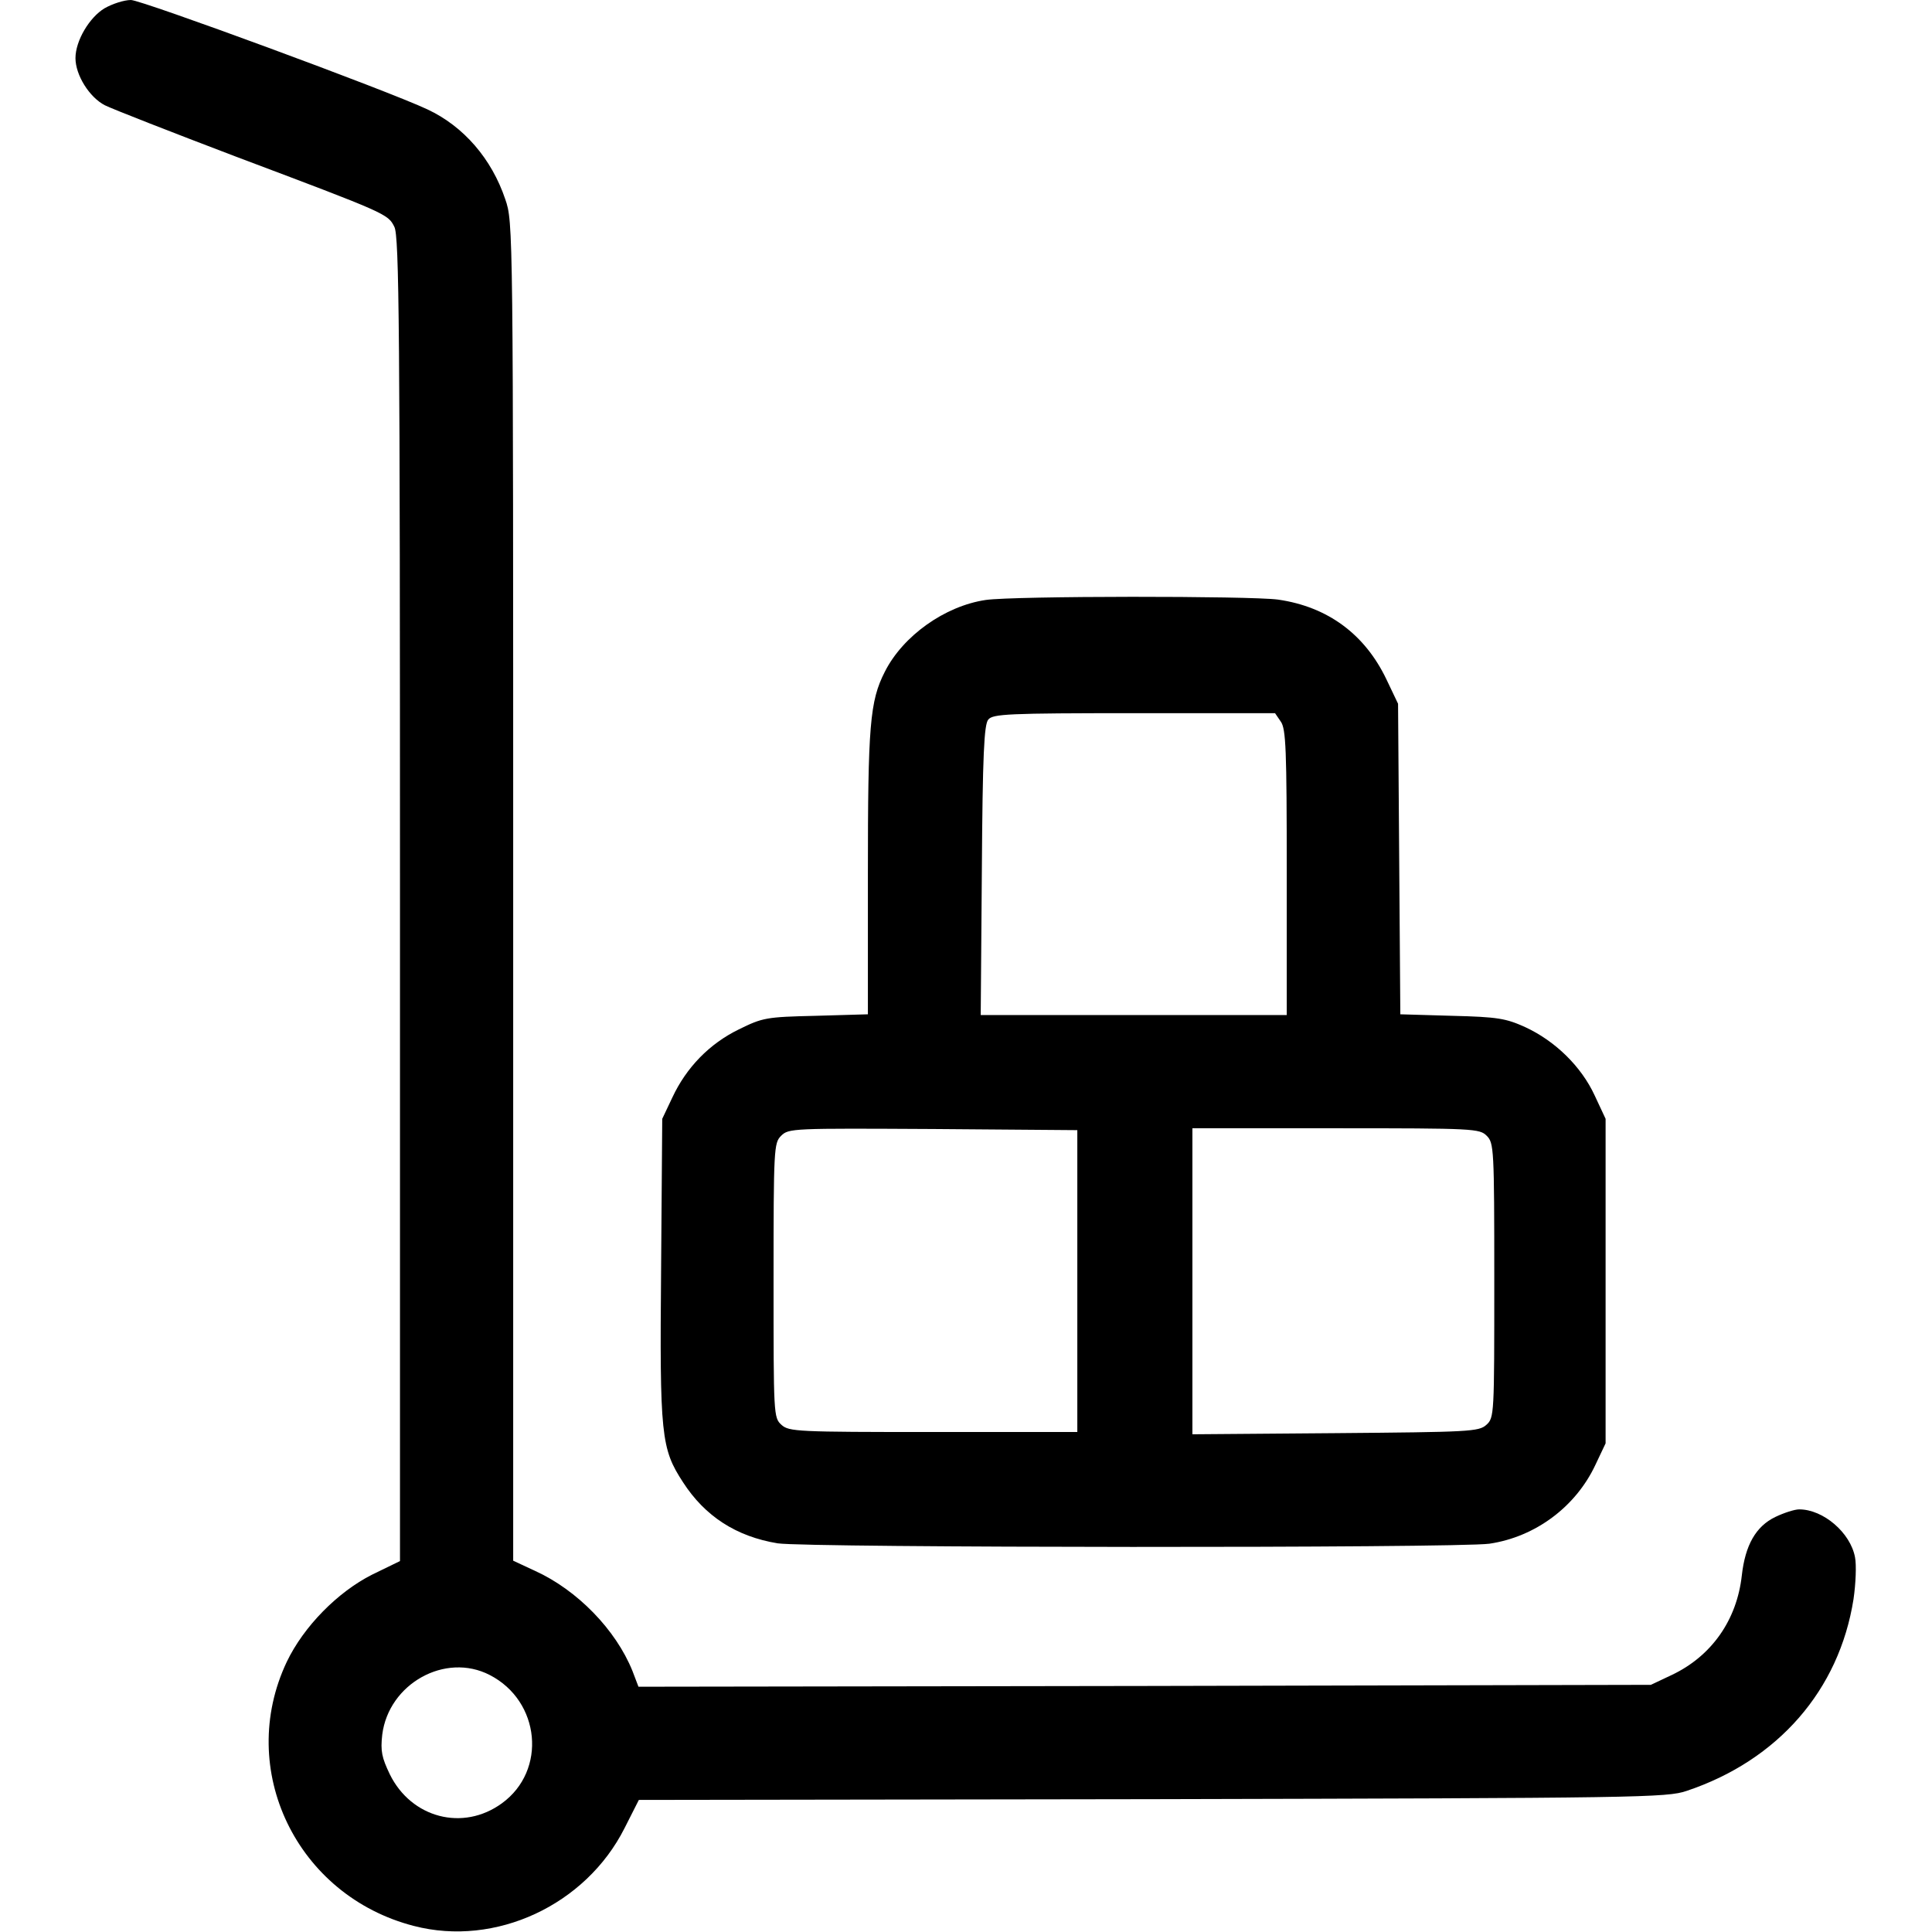 <?xml version="1.0" encoding="UTF-8" standalone="no"?>
<svg xmlns="http://www.w3.org/2000/svg" version="1.0" width="512pt" height="512pt" viewBox="0 0 512 512" preserveAspectRatio="xMidYMid meet">
  <g transform="translate(0,512) scale(0.1,-0.1)" fill="#000000" stroke="none">
    <path d="M277 5098 c-40 -24 -77 -86 -77 -132 0 -45 37 -104 78 -125 20 -10 176 -71 347 -136 401 -151 403 -152 420 -186 13 -24 15 -269 15 -1782 l0 -1754 -74 -36 c-91 -46 -181 -137 -226 -231 -135 -285 26 -620 337 -700 216 -56 455 55 558 259 l38 75 1361 2 c1291 3 1364 4 1416 22 242 81 404 267 442 508 6 41 8 91 4 111 -12 65 -84 127 -148 127 -12 0 -40 -9 -63 -20 -52 -25 -80 -75 -89 -155 -13 -118 -80 -214 -186 -264 l-55 -26 -1341 -3 -1342 -2 -16 42 c-44 109 -146 214 -258 265 l-58 27 0 1773 c0 1766 0 1774 -21 1835 -36 107 -110 193 -206 238 -106 50 -758 290 -786 290 -18 0 -49 -10 -70 -22z m1021 -4417 c134 -69 152 -253 32 -340 -103 -75 -240 -39 -297 77 -21 44 -25 61 -20 105 17 135 167 219 285 158z"></path>
    <path d="M2612 3530 c-108 -16 -219 -95 -267 -190 -40 -78 -45 -143 -45 -536 l0 -372 -138 -4 c-132 -3 -141 -5 -204 -36 -78 -38 -139 -101 -176 -180 l-27 -57 -3 -395 c-4 -445 0 -479 58 -568 58 -90 141 -144 251 -162 80 -12 1797 -13 1886 -1 122 18 229 98 281 209 l27 57 0 430 0 430 -29 62 c-35 76 -104 144 -184 181 -51 23 -72 27 -194 30 l-137 4 -3 412 -3 411 -31 65 c-57 119 -155 192 -287 211 -74 10 -700 10 -775 -1z m782 -322 c14 -19 16 -74 16 -400 l0 -378 -405 0 -406 0 3 383 c2 308 6 387 17 400 12 15 52 17 387 17 l373 0 15 -22z m-539 -1483 l0 -400 -381 0 c-362 0 -383 1 -403 19 -21 19 -21 26 -21 383 0 350 1 364 20 383 20 20 31 20 403 18 l382 -3 0 -400z m1085 385 c19 -19 20 -33 20 -383 0 -357 0 -364 -21 -383 -20 -18 -44 -19 -400 -22 l-379 -3 0 406 0 405 380 0 c367 0 381 -1 400 -20z"></path>
  </g>
</svg>
